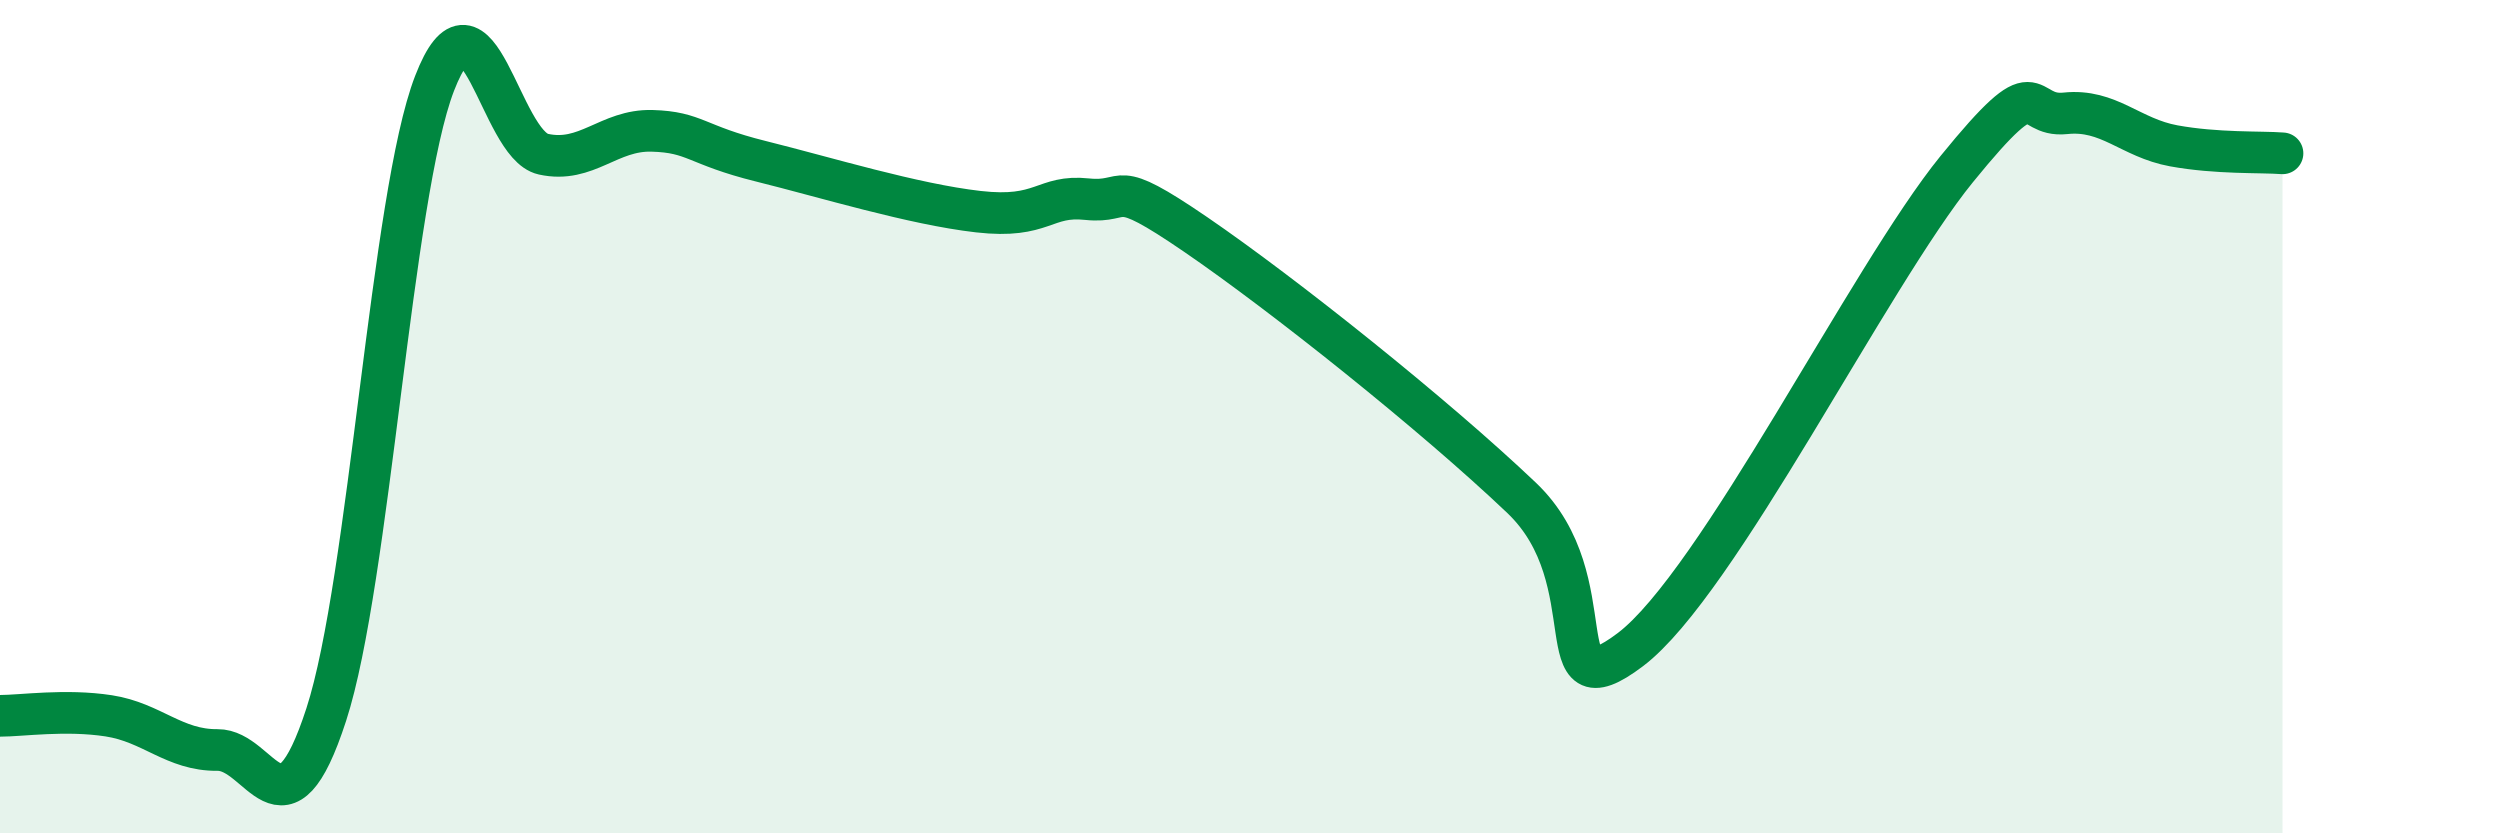 
    <svg width="60" height="20" viewBox="0 0 60 20" xmlns="http://www.w3.org/2000/svg">
      <path
        d="M 0,17.18 C 0.52,17.18 1.57,17.02 2.61,17.18 C 3.65,17.34 4.18,18.01 5.22,18 C 6.26,17.99 6.79,20.35 7.83,17.15 C 8.87,13.95 9.39,4.69 10.43,2 C 11.47,-0.69 12,3.47 13.04,3.7 C 14.08,3.93 14.61,3.11 15.65,3.14 C 16.69,3.17 16.69,3.48 18.26,3.87 C 19.83,4.26 21.91,4.9 23.48,5.08 C 25.05,5.26 25.05,4.67 26.09,4.78 C 27.13,4.89 26.61,4.2 28.7,5.63 C 30.79,7.06 34.43,9.96 36.52,11.95 C 38.61,13.94 37.04,17.17 39.13,15.59 C 41.22,14.01 44.87,6.63 46.96,4.06 C 49.05,1.49 48.53,2.83 49.57,2.72 C 50.61,2.61 51.13,3.31 52.17,3.5 C 53.21,3.69 54.26,3.64 54.78,3.68L54.78 20L0 20Z"
        fill="#008740"
        opacity="0.1"
        stroke-linecap="round"
        stroke-linejoin="round"
      />
      <path
        d="M 0,17.18 C 0.52,17.18 1.57,17.02 2.61,17.18 C 3.65,17.34 4.18,18.01 5.22,18 C 6.26,17.99 6.79,20.35 7.83,17.15 C 8.87,13.95 9.39,4.69 10.43,2 C 11.47,-0.69 12,3.47 13.04,3.7 C 14.08,3.93 14.61,3.11 15.65,3.14 C 16.69,3.17 16.69,3.48 18.26,3.87 C 19.83,4.26 21.91,4.9 23.48,5.08 C 25.05,5.26 25.05,4.67 26.09,4.78 C 27.13,4.89 26.61,4.2 28.7,5.63 C 30.79,7.06 34.43,9.96 36.52,11.95 C 38.61,13.94 37.04,17.17 39.13,15.59 C 41.22,14.01 44.87,6.63 46.96,4.06 C 49.05,1.49 48.53,2.83 49.57,2.72 C 50.61,2.61 51.13,3.31 52.17,3.5 C 53.21,3.69 54.26,3.64 54.78,3.68"
        stroke="#008740"
        stroke-width="1"
        fill="none"
        stroke-linecap="round"
        stroke-linejoin="round"
      />
    </svg>
  